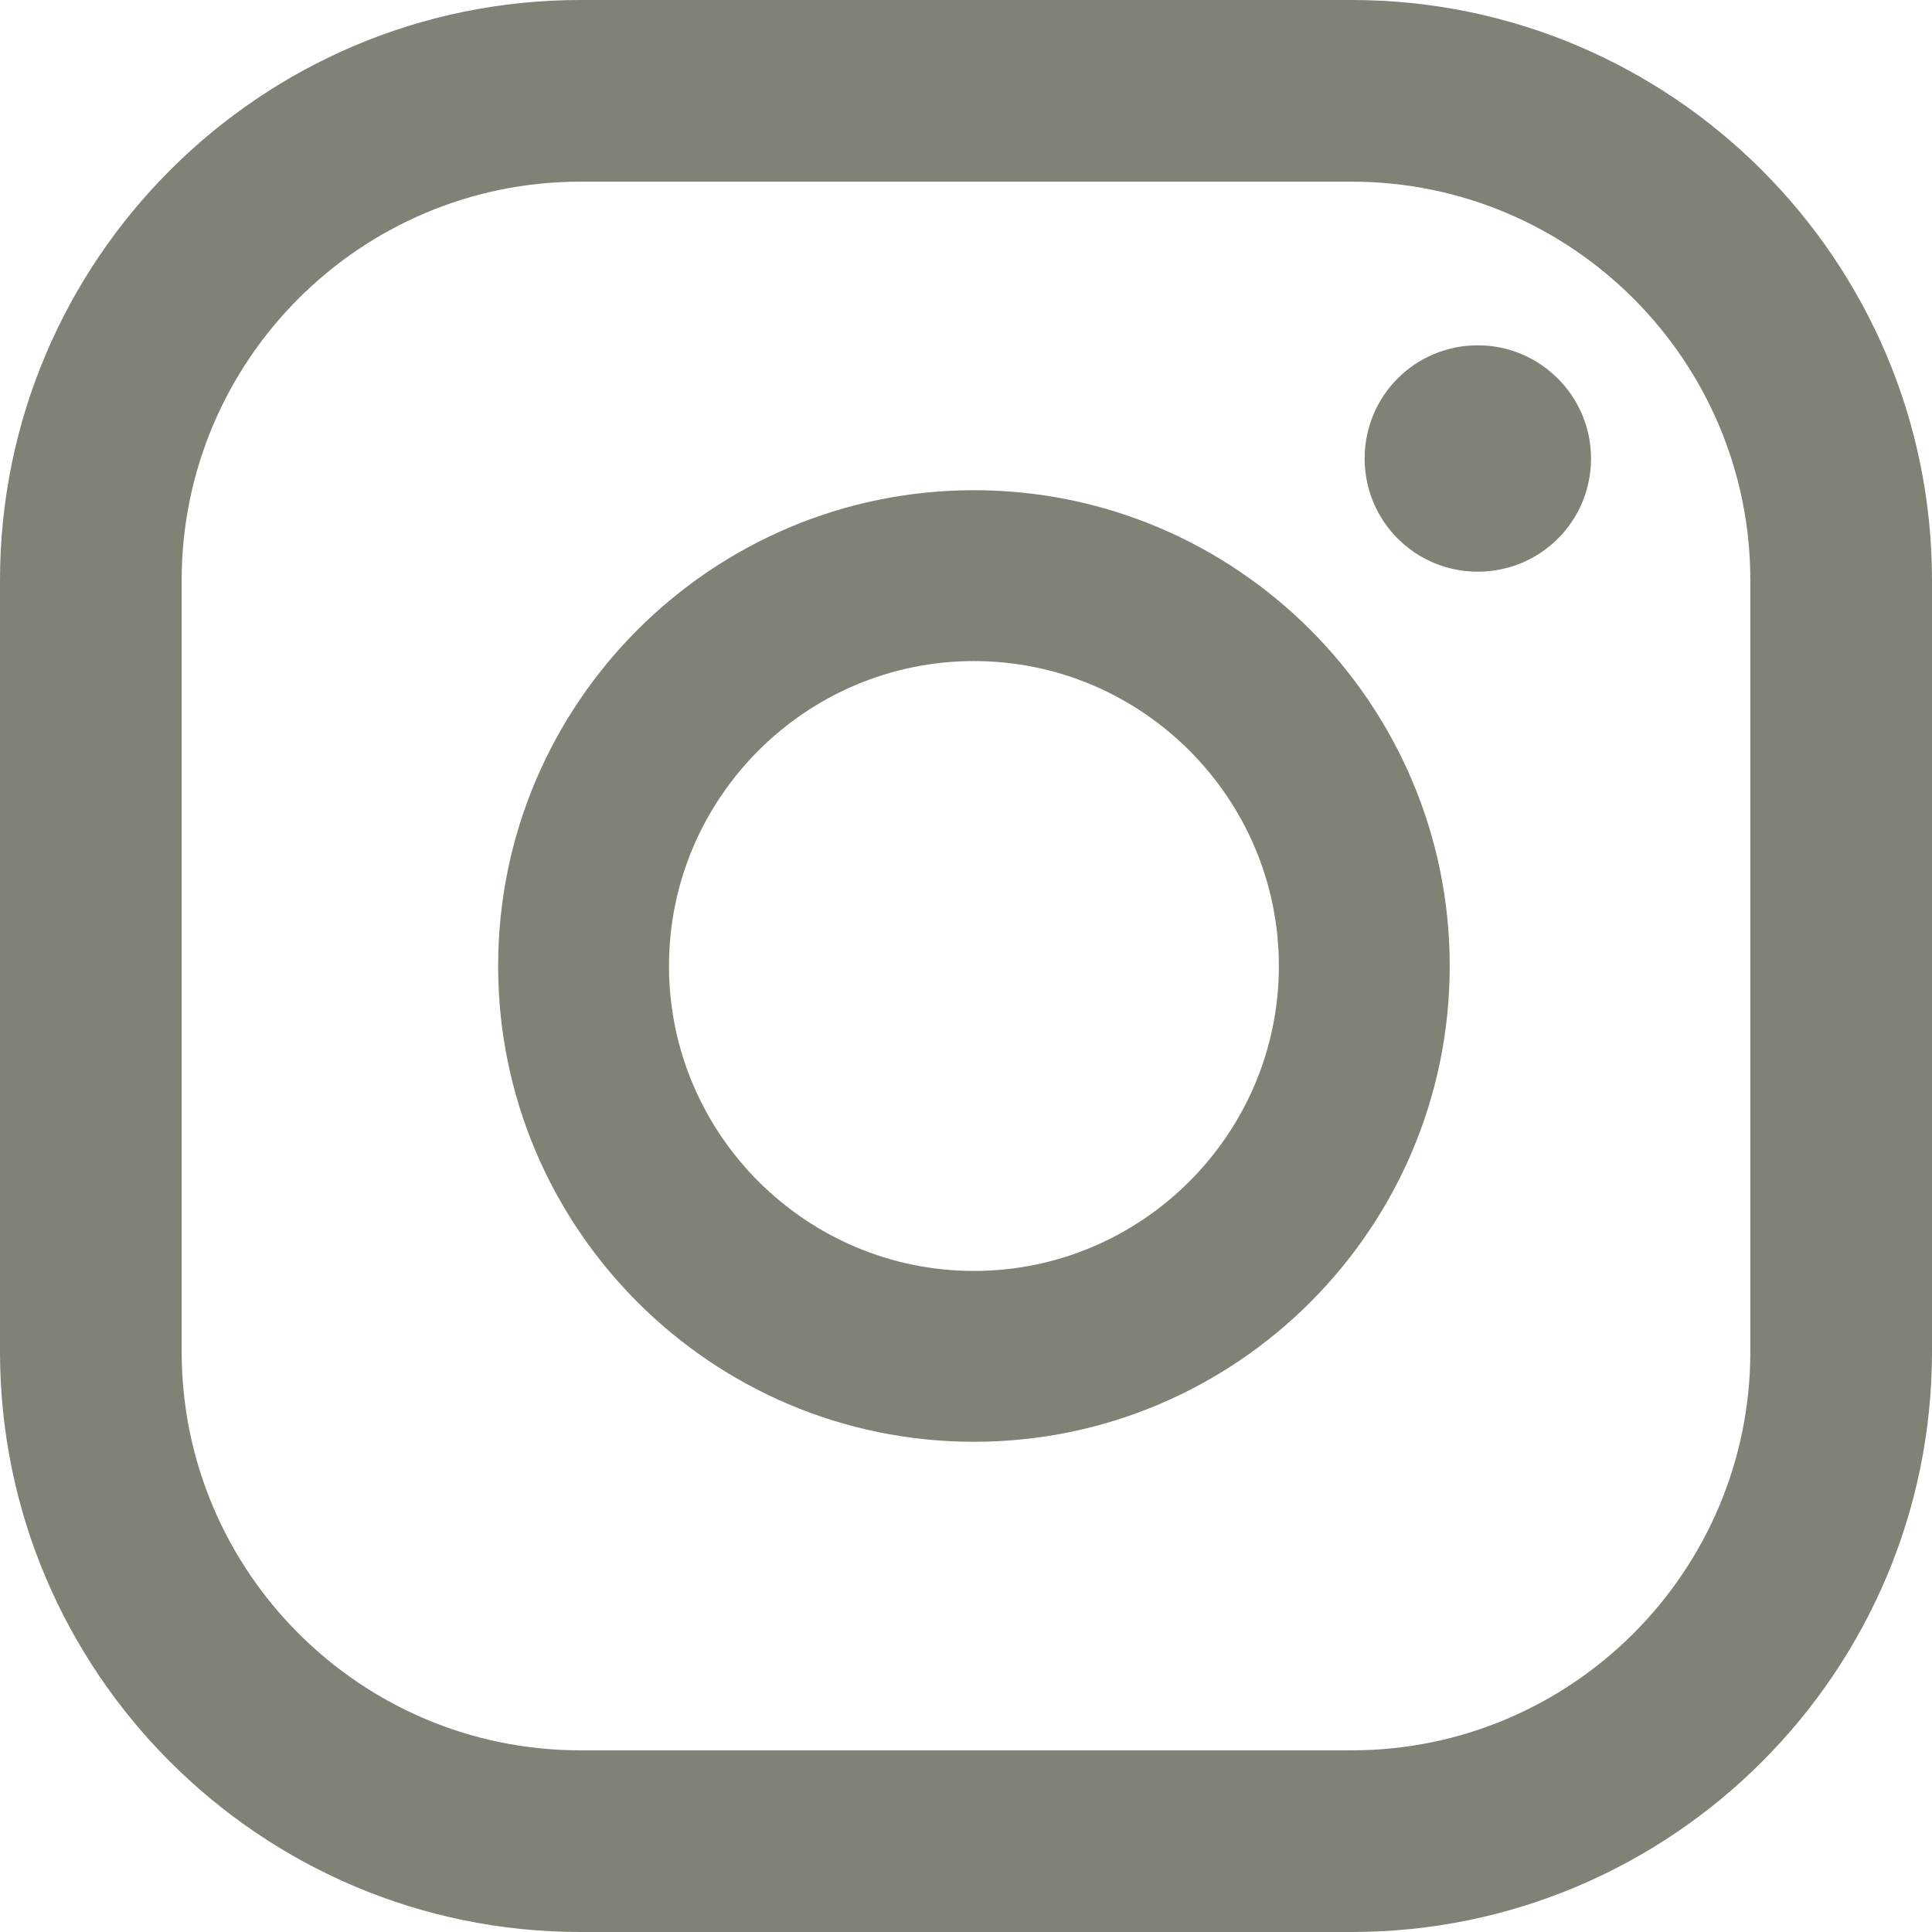 <?xml version="1.0" encoding="UTF-8"?> <svg xmlns="http://www.w3.org/2000/svg" xmlns:xlink="http://www.w3.org/1999/xlink" version="1.1" x="0px" y="0px" viewBox="0 0 26.8 26.8" style="enable-background:new 0 0 26.8 26.8;" xml:space="preserve"> <style type="text/css"> .st0{fill:#141414;} .st1{fill:url(#SVGID_00000074412885057354526130000018147409325840568749_);} .st2{opacity:0.7;} .st3{fill:#808275;} .st4{fill:#FFFFFF;} .st5{fill:none;stroke:#FFFFFF;stroke-linecap:round;stroke-linejoin:round;stroke-miterlimit:10;} .st6{stroke:#FFFFFF;stroke-linecap:round;stroke-linejoin:round;stroke-miterlimit:10;} .st7{fill:none;stroke:#FFFFFF;stroke-miterlimit:10;} .st8{fill:none;stroke:#3B4845;stroke-miterlimit:10;} .st9{fill:#3B4845;} .st10{fill-rule:evenodd;clip-rule:evenodd;fill:#808275;} .st11{display:none;} .st12{display:inline;} </style> <g id="Слой_1"> <g> <g> <g> <path class="st3" d="M20.5,4.79c-0.87,0-1.57,0.7-1.57,1.57c0,0.87,0.7,1.57,1.57,1.57c0.87,0,1.57-0.7,1.57-1.57 C22.07,5.49,21.36,4.79,20.5,4.79z"></path> <path class="st3" d="M13.51,6.8c-3.64,0-6.6,2.96-6.6,6.6c0,3.64,2.96,6.6,6.6,6.6s6.6-2.96,6.6-6.6 C20.11,9.76,17.15,6.8,13.51,6.8z M13.51,17.63c-2.33,0-4.23-1.9-4.23-4.23c0-2.33,1.9-4.23,4.23-4.23 c2.33,0,4.23,1.9,4.23,4.23C17.74,15.73,15.84,17.63,13.51,17.63z"></path> <path class="st3" d="M18.75,26.8H8.05C3.61,26.8,0,23.19,0,18.75V8.05C0,3.61,3.61,0,8.05,0h10.7c4.44,0,8.05,3.61,8.05,8.05 v10.7C26.8,23.19,23.19,26.8,18.75,26.8z M8.05,2.52C5,2.52,2.52,5,2.52,8.05v10.7c0,3.05,2.48,5.53,5.53,5.53h10.7 c3.05,0,5.53-2.48,5.53-5.53V8.05c0-3.05-2.48-5.53-5.53-5.53H8.05z"></path> </g> </g> </g> </g> <g id="Слой_2" class="st11"> </g> </svg> 